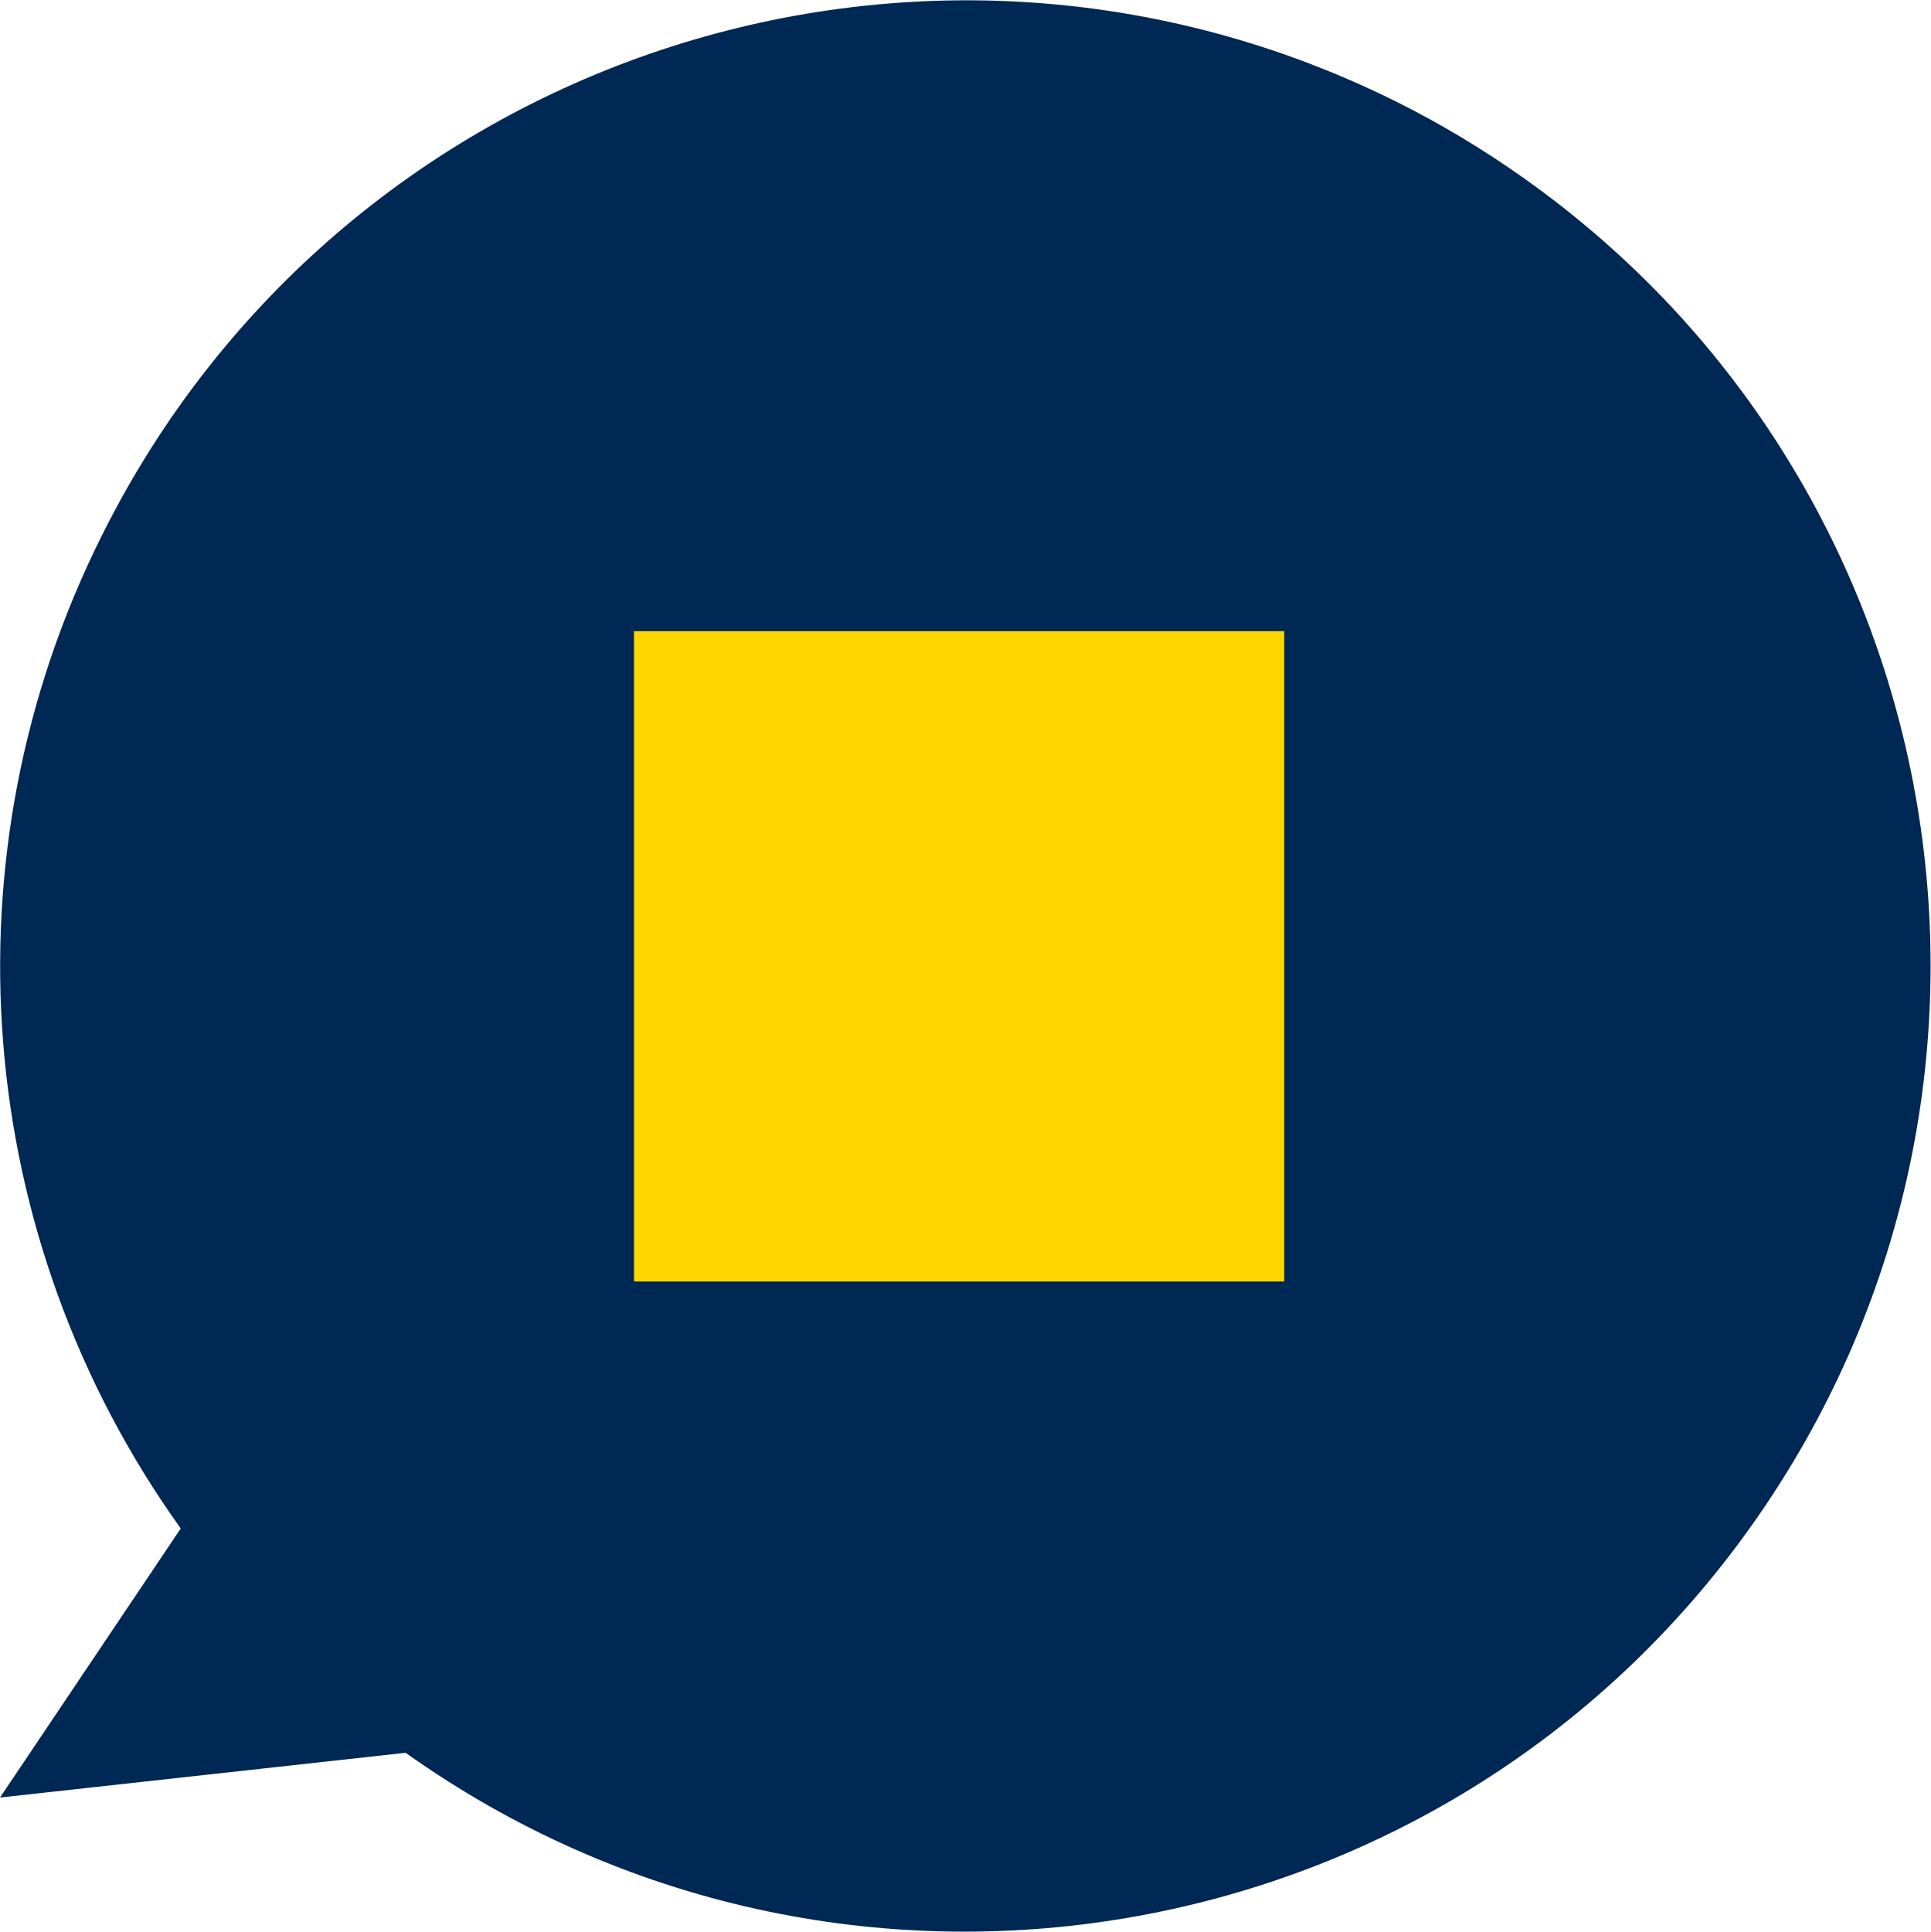 <?xml version="1.0" encoding="utf-8"?>
<!-- Generator: Adobe Illustrator 26.0.1, SVG Export Plug-In . SVG Version: 6.00 Build 0)  -->
<svg version="1.1" id="Navy_icon_-_Transparent_background"
	 xmlns="http://www.w3.org/2000/svg" xmlns:xlink="http://www.w3.org/1999/xlink" x="0px" y="0px" viewBox="0 0 332.3 332.4"
	 style="enable-background:new 0 0 332.3 332.4;" xml:space="preserve">
<style type="text/css">
	.st0{fill:#002855;}
	.st1{fill:#FFD600;}
</style>
<path class="st0" d="M240.5,17.6c-82.1-41-181.9-7.7-222.9,74.4C-10,147-4.8,212.9,31.1,263L0,309.3l69.8-7.7
	c74.8,53.2,178.6,35.7,231.7-39.2s35.7-178.6-39.2-231.7C255.4,25.8,248.1,21.4,240.5,17.6z"/>
<rect x="109.1" y="108.6" class="st1" width="111.9" height="111.9"/>
</svg>
